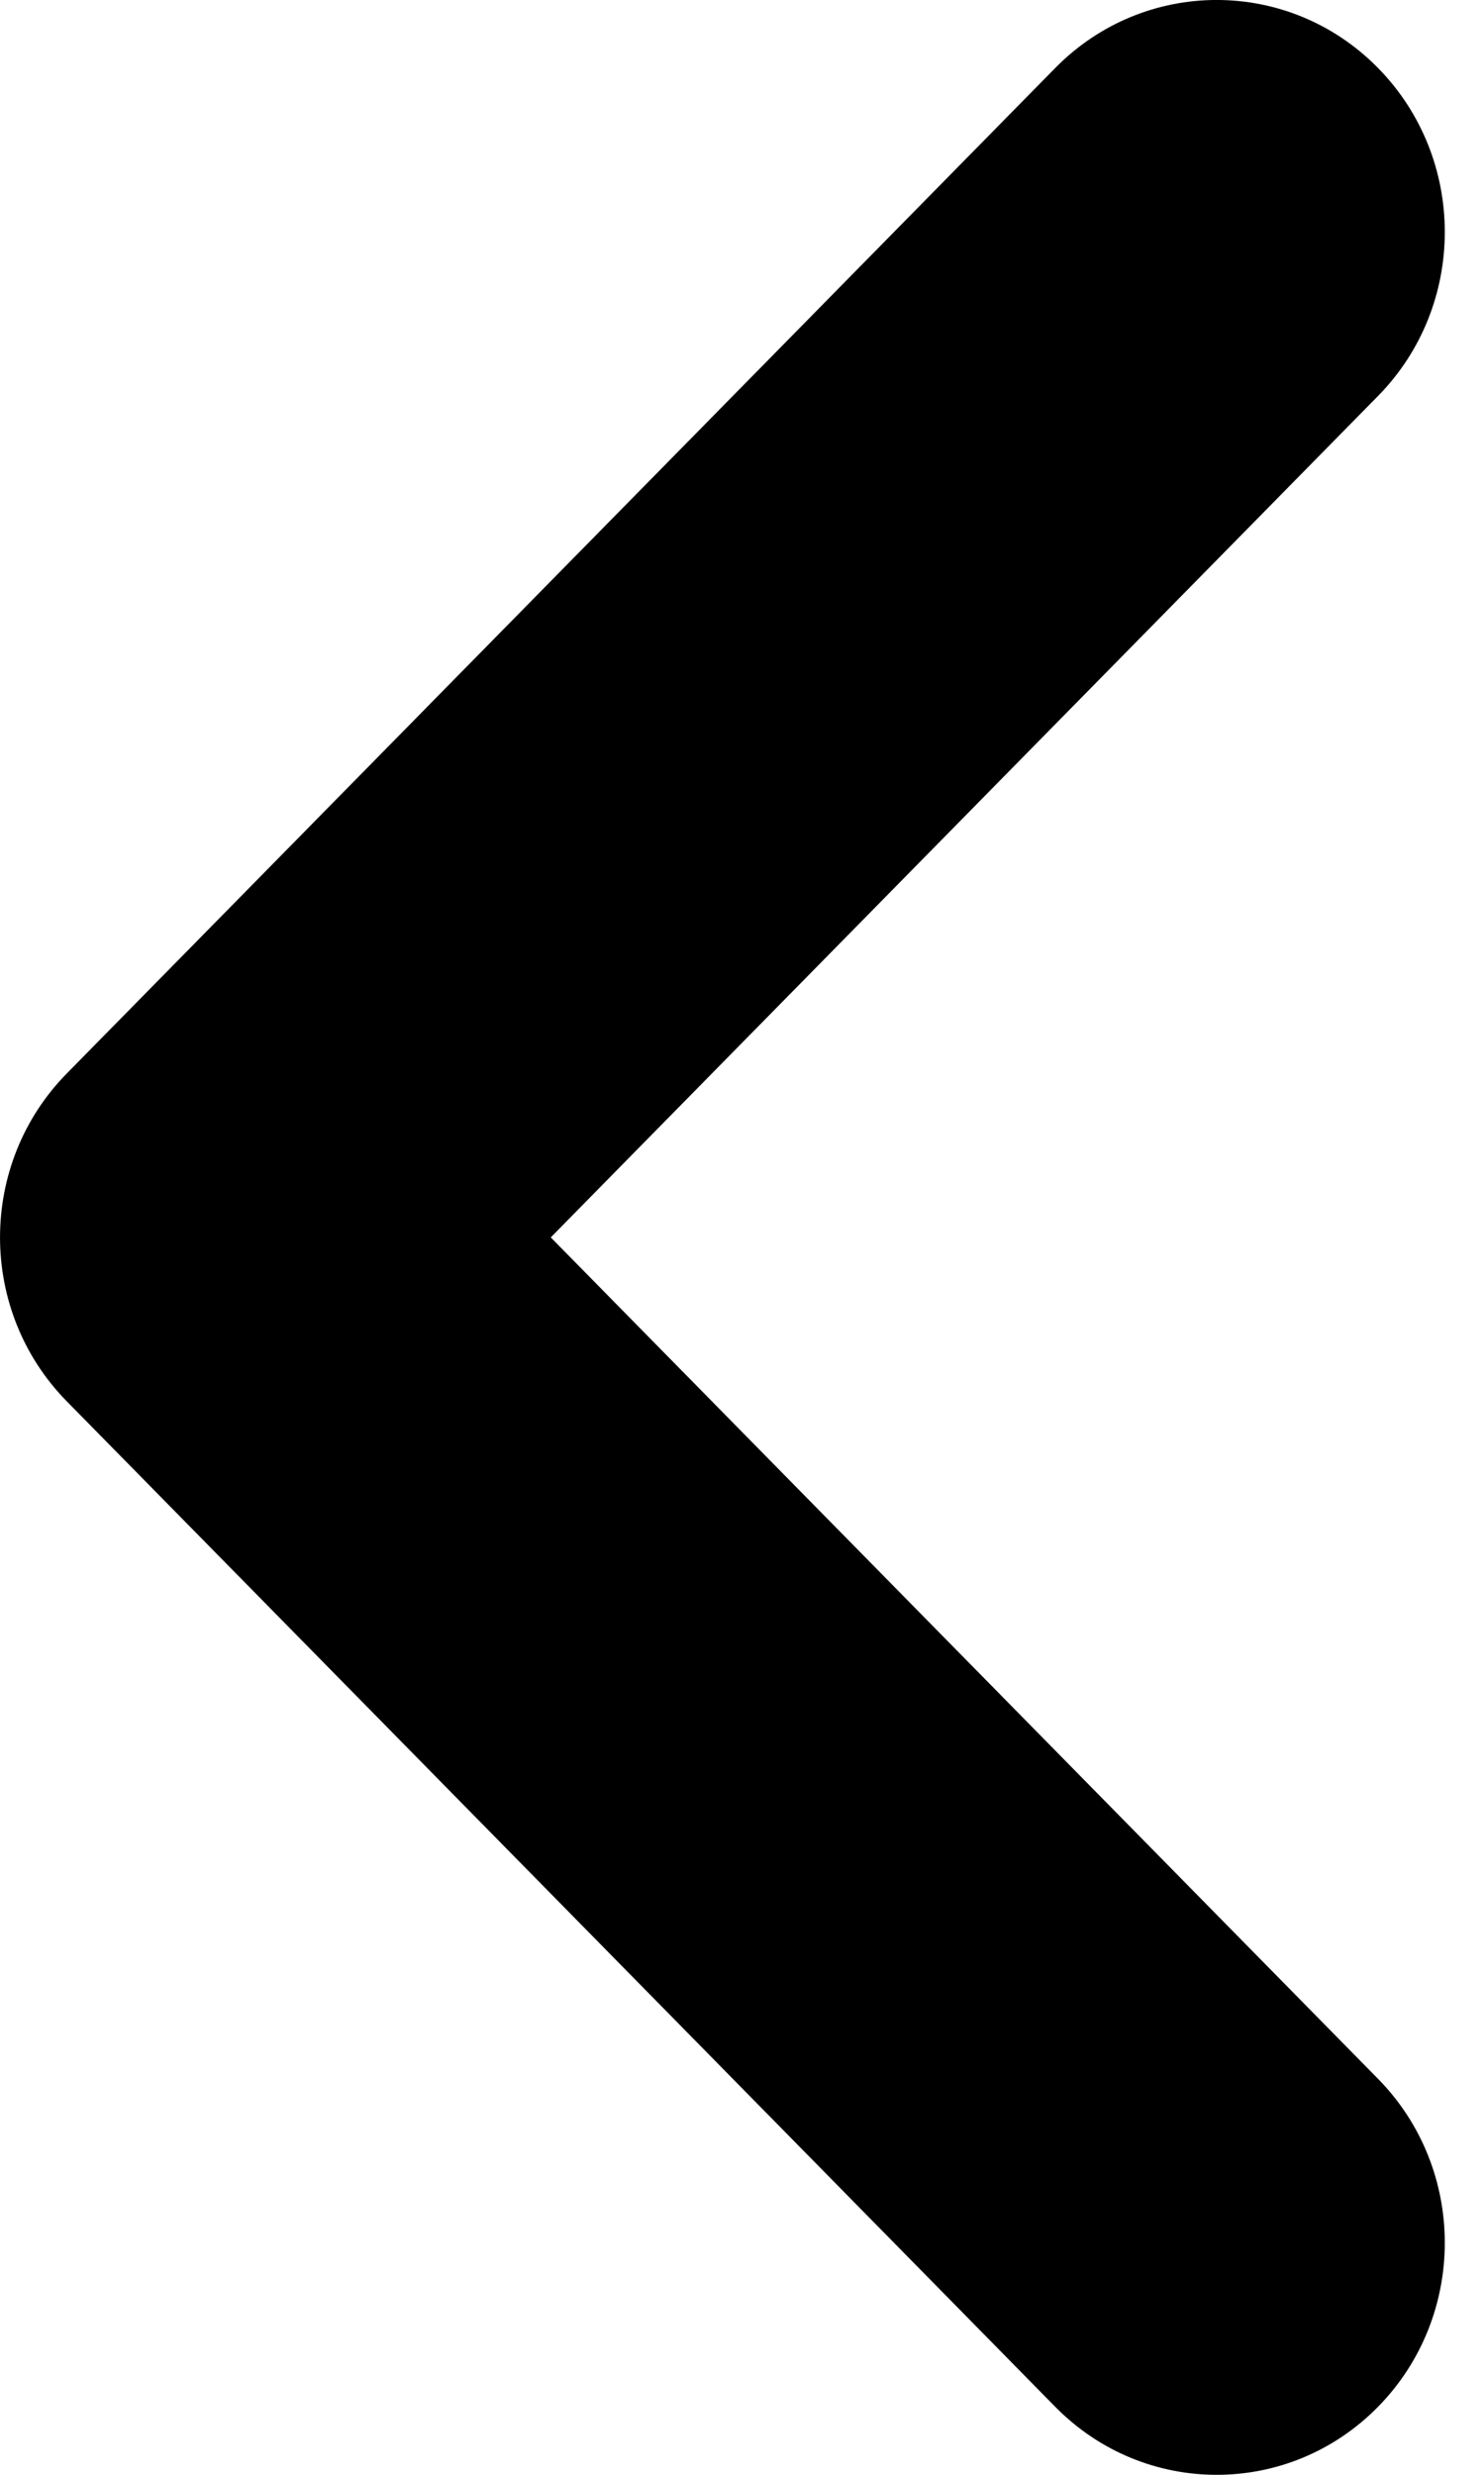 <svg width="15" height="25" viewBox="0 0 15 25" fill="none" xmlns="http://www.w3.org/2000/svg">
<path d="M13.928 0.686C14.829 1.602 14.829 3.086 13.928 4.001L5.567 12.5L13.928 20.999C14.829 21.914 14.829 23.398 13.928 24.314C13.028 25.229 11.568 25.229 10.667 24.314L0.676 14.157C-0.225 13.242 -0.225 11.758 0.676 10.843L10.667 0.686C11.568 -0.229 13.028 -0.229 13.928 0.686Z" fill="black"/>
</svg>
